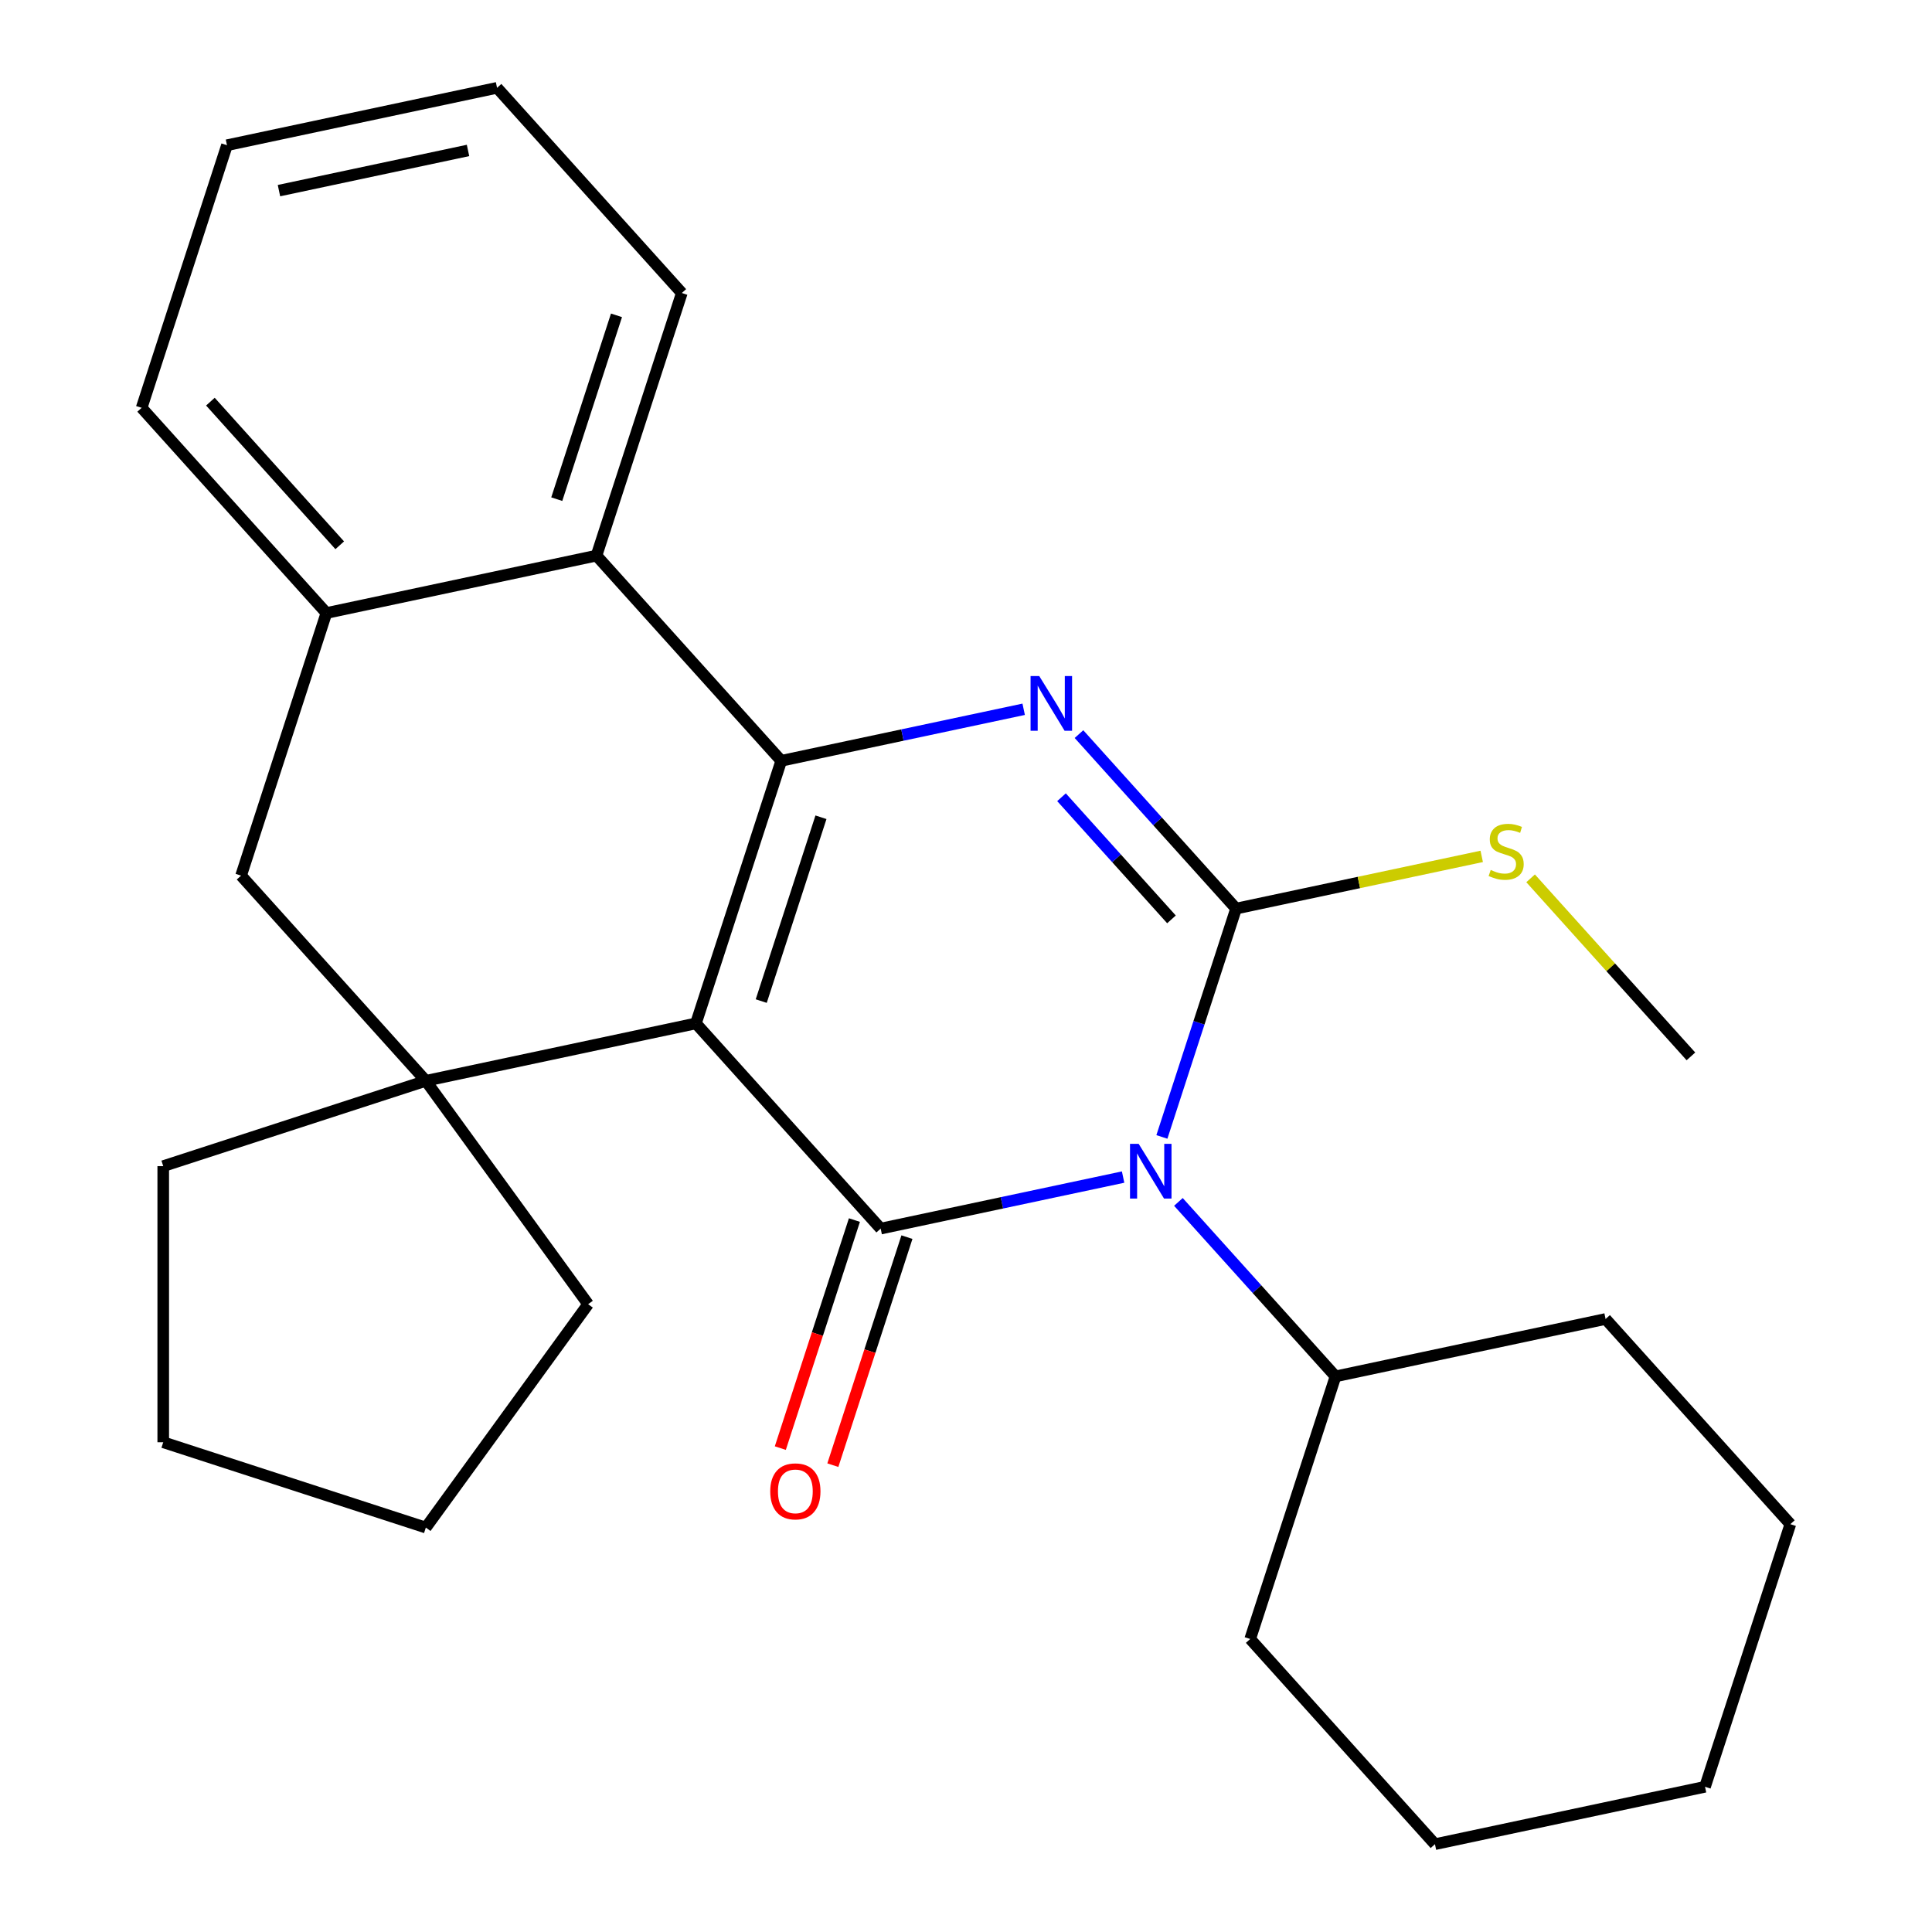<?xml version='1.0' encoding='iso-8859-1'?>
<svg version='1.1' baseProfile='full'
              xmlns='http://www.w3.org/2000/svg'
                      xmlns:rdkit='http://www.rdkit.org/xml'
                      xmlns:xlink='http://www.w3.org/1999/xlink'
                  xml:space='preserve'
width='1000px' height='1000px' viewBox='0 0 1000 1000'>
<!-- END OF HEADER -->
<rect style='opacity:1.0;fill:#FFFFFF;stroke:none' width='1000' height='1000' x='0' y='0'> </rect>
<path class='bond-1' d='M 360.206,529.714 L 455.836,635.922' style='fill:none;fill-rule:evenodd;stroke:#000000;stroke-width:6px;stroke-linecap:butt;stroke-linejoin:miter;stroke-opacity:1' />
<path class='bond-2' d='M 360.206,529.714 L 404.37,393.792' style='fill:none;fill-rule:evenodd;stroke:#000000;stroke-width:6px;stroke-linecap:butt;stroke-linejoin:miter;stroke-opacity:1' />
<path class='bond-2' d='M 394.015,518.159 L 424.93,423.013' style='fill:none;fill-rule:evenodd;stroke:#000000;stroke-width:6px;stroke-linecap:butt;stroke-linejoin:miter;stroke-opacity:1' />
<path class='bond-5' d='M 360.206,529.714 L 220.413,559.428' style='fill:none;fill-rule:evenodd;stroke:#000000;stroke-width:6px;stroke-linecap:butt;stroke-linejoin:miter;stroke-opacity:1' />
<path class='bond-0' d='M 581.317,609.25 L 518.577,622.586' style='fill:none;fill-rule:evenodd;stroke:#0000FF;stroke-width:6px;stroke-linecap:butt;stroke-linejoin:miter;stroke-opacity:1' />
<path class='bond-0' d='M 518.577,622.586 L 455.836,635.922' style='fill:none;fill-rule:evenodd;stroke:#000000;stroke-width:6px;stroke-linecap:butt;stroke-linejoin:miter;stroke-opacity:1' />
<path class='bond-10' d='M 609.943,622.104 L 650.601,667.26' style='fill:none;fill-rule:evenodd;stroke:#0000FF;stroke-width:6px;stroke-linecap:butt;stroke-linejoin:miter;stroke-opacity:1' />
<path class='bond-10' d='M 650.601,667.26 L 691.26,712.416' style='fill:none;fill-rule:evenodd;stroke:#000000;stroke-width:6px;stroke-linecap:butt;stroke-linejoin:miter;stroke-opacity:1' />
<path class='bond-28' d='M 601.392,588.475 L 620.593,529.38' style='fill:none;fill-rule:evenodd;stroke:#0000FF;stroke-width:6px;stroke-linecap:butt;stroke-linejoin:miter;stroke-opacity:1' />
<path class='bond-28' d='M 620.593,529.38 L 639.794,470.286' style='fill:none;fill-rule:evenodd;stroke:#000000;stroke-width:6px;stroke-linecap:butt;stroke-linejoin:miter;stroke-opacity:1' />
<path class='bond-9' d='M 442.244,631.506 L 423.069,690.52' style='fill:none;fill-rule:evenodd;stroke:#000000;stroke-width:6px;stroke-linecap:butt;stroke-linejoin:miter;stroke-opacity:1' />
<path class='bond-9' d='M 423.069,690.52 L 403.894,749.535' style='fill:none;fill-rule:evenodd;stroke:#FF0000;stroke-width:6px;stroke-linecap:butt;stroke-linejoin:miter;stroke-opacity:1' />
<path class='bond-9' d='M 469.428,640.338 L 450.254,699.353' style='fill:none;fill-rule:evenodd;stroke:#000000;stroke-width:6px;stroke-linecap:butt;stroke-linejoin:miter;stroke-opacity:1' />
<path class='bond-9' d='M 450.254,699.353 L 431.079,758.367' style='fill:none;fill-rule:evenodd;stroke:#FF0000;stroke-width:6px;stroke-linecap:butt;stroke-linejoin:miter;stroke-opacity:1' />
<path class='bond-4' d='M 404.37,393.792 L 467.11,380.456' style='fill:none;fill-rule:evenodd;stroke:#000000;stroke-width:6px;stroke-linecap:butt;stroke-linejoin:miter;stroke-opacity:1' />
<path class='bond-4' d='M 467.11,380.456 L 529.851,367.12' style='fill:none;fill-rule:evenodd;stroke:#0000FF;stroke-width:6px;stroke-linecap:butt;stroke-linejoin:miter;stroke-opacity:1' />
<path class='bond-6' d='M 404.37,393.792 L 308.74,287.584' style='fill:none;fill-rule:evenodd;stroke:#000000;stroke-width:6px;stroke-linecap:butt;stroke-linejoin:miter;stroke-opacity:1' />
<path class='bond-3' d='M 639.794,470.286 L 599.135,425.13' style='fill:none;fill-rule:evenodd;stroke:#000000;stroke-width:6px;stroke-linecap:butt;stroke-linejoin:miter;stroke-opacity:1' />
<path class='bond-3' d='M 599.135,425.13 L 558.477,379.974' style='fill:none;fill-rule:evenodd;stroke:#0000FF;stroke-width:6px;stroke-linecap:butt;stroke-linejoin:miter;stroke-opacity:1' />
<path class='bond-3' d='M 606.355,475.865 L 577.894,444.256' style='fill:none;fill-rule:evenodd;stroke:#000000;stroke-width:6px;stroke-linecap:butt;stroke-linejoin:miter;stroke-opacity:1' />
<path class='bond-3' d='M 577.894,444.256 L 549.433,412.647' style='fill:none;fill-rule:evenodd;stroke:#0000FF;stroke-width:6px;stroke-linecap:butt;stroke-linejoin:miter;stroke-opacity:1' />
<path class='bond-11' d='M 639.794,470.286 L 703.364,456.774' style='fill:none;fill-rule:evenodd;stroke:#000000;stroke-width:6px;stroke-linecap:butt;stroke-linejoin:miter;stroke-opacity:1' />
<path class='bond-11' d='M 703.364,456.774 L 766.934,443.261' style='fill:none;fill-rule:evenodd;stroke:#CCCC00;stroke-width:6px;stroke-linecap:butt;stroke-linejoin:miter;stroke-opacity:1' />
<path class='bond-8' d='M 220.413,559.428 L 124.783,453.22' style='fill:none;fill-rule:evenodd;stroke:#000000;stroke-width:6px;stroke-linecap:butt;stroke-linejoin:miter;stroke-opacity:1' />
<path class='bond-12' d='M 220.413,559.428 L 304.417,675.05' style='fill:none;fill-rule:evenodd;stroke:#000000;stroke-width:6px;stroke-linecap:butt;stroke-linejoin:miter;stroke-opacity:1' />
<path class='bond-13' d='M 220.413,559.428 L 84.491,603.592' style='fill:none;fill-rule:evenodd;stroke:#000000;stroke-width:6px;stroke-linecap:butt;stroke-linejoin:miter;stroke-opacity:1' />
<path class='bond-14' d='M 308.74,287.584 L 352.904,151.662' style='fill:none;fill-rule:evenodd;stroke:#000000;stroke-width:6px;stroke-linecap:butt;stroke-linejoin:miter;stroke-opacity:1' />
<path class='bond-14' d='M 288.18,258.363 L 319.095,163.218' style='fill:none;fill-rule:evenodd;stroke:#000000;stroke-width:6px;stroke-linecap:butt;stroke-linejoin:miter;stroke-opacity:1' />
<path class='bond-27' d='M 308.74,287.584 L 168.946,317.298' style='fill:none;fill-rule:evenodd;stroke:#000000;stroke-width:6px;stroke-linecap:butt;stroke-linejoin:miter;stroke-opacity:1' />
<path class='bond-7' d='M 168.946,317.298 L 124.783,453.22' style='fill:none;fill-rule:evenodd;stroke:#000000;stroke-width:6px;stroke-linecap:butt;stroke-linejoin:miter;stroke-opacity:1' />
<path class='bond-15' d='M 168.946,317.298 L 73.316,211.091' style='fill:none;fill-rule:evenodd;stroke:#000000;stroke-width:6px;stroke-linecap:butt;stroke-linejoin:miter;stroke-opacity:1' />
<path class='bond-15' d='M 175.843,282.241 L 108.902,207.896' style='fill:none;fill-rule:evenodd;stroke:#000000;stroke-width:6px;stroke-linecap:butt;stroke-linejoin:miter;stroke-opacity:1' />
<path class='bond-16' d='M 691.26,712.416 L 647.096,848.338' style='fill:none;fill-rule:evenodd;stroke:#000000;stroke-width:6px;stroke-linecap:butt;stroke-linejoin:miter;stroke-opacity:1' />
<path class='bond-17' d='M 691.26,712.416 L 831.054,682.702' style='fill:none;fill-rule:evenodd;stroke:#000000;stroke-width:6px;stroke-linecap:butt;stroke-linejoin:miter;stroke-opacity:1' />
<path class='bond-18' d='M 792.24,454.624 L 833.729,500.702' style='fill:none;fill-rule:evenodd;stroke:#CCCC00;stroke-width:6px;stroke-linecap:butt;stroke-linejoin:miter;stroke-opacity:1' />
<path class='bond-18' d='M 833.729,500.702 L 875.217,546.78' style='fill:none;fill-rule:evenodd;stroke:#000000;stroke-width:6px;stroke-linecap:butt;stroke-linejoin:miter;stroke-opacity:1' />
<path class='bond-19' d='M 304.417,675.05 L 220.413,790.672' style='fill:none;fill-rule:evenodd;stroke:#000000;stroke-width:6px;stroke-linecap:butt;stroke-linejoin:miter;stroke-opacity:1' />
<path class='bond-20' d='M 84.491,603.592 L 84.491,746.509' style='fill:none;fill-rule:evenodd;stroke:#000000;stroke-width:6px;stroke-linecap:butt;stroke-linejoin:miter;stroke-opacity:1' />
<path class='bond-21' d='M 352.904,151.662 L 257.274,45.455' style='fill:none;fill-rule:evenodd;stroke:#000000;stroke-width:6px;stroke-linecap:butt;stroke-linejoin:miter;stroke-opacity:1' />
<path class='bond-22' d='M 73.316,211.091 L 117.48,75.169' style='fill:none;fill-rule:evenodd;stroke:#000000;stroke-width:6px;stroke-linecap:butt;stroke-linejoin:miter;stroke-opacity:1' />
<path class='bond-24' d='M 647.096,848.338 L 742.726,954.545' style='fill:none;fill-rule:evenodd;stroke:#000000;stroke-width:6px;stroke-linecap:butt;stroke-linejoin:miter;stroke-opacity:1' />
<path class='bond-23' d='M 831.054,682.702 L 926.684,788.909' style='fill:none;fill-rule:evenodd;stroke:#000000;stroke-width:6px;stroke-linecap:butt;stroke-linejoin:miter;stroke-opacity:1' />
<path class='bond-26' d='M 220.413,790.672 L 84.491,746.509' style='fill:none;fill-rule:evenodd;stroke:#000000;stroke-width:6px;stroke-linecap:butt;stroke-linejoin:miter;stroke-opacity:1' />
<path class='bond-29' d='M 257.274,45.455 L 117.48,75.169' style='fill:none;fill-rule:evenodd;stroke:#000000;stroke-width:6px;stroke-linecap:butt;stroke-linejoin:miter;stroke-opacity:1' />
<path class='bond-29' d='M 242.248,77.87 L 144.392,98.67' style='fill:none;fill-rule:evenodd;stroke:#000000;stroke-width:6px;stroke-linecap:butt;stroke-linejoin:miter;stroke-opacity:1' />
<path class='bond-25' d='M 926.684,788.909 L 882.52,924.831' style='fill:none;fill-rule:evenodd;stroke:#000000;stroke-width:6px;stroke-linecap:butt;stroke-linejoin:miter;stroke-opacity:1' />
<path class='bond-30' d='M 742.726,954.545 L 882.52,924.831' style='fill:none;fill-rule:evenodd;stroke:#000000;stroke-width:6px;stroke-linecap:butt;stroke-linejoin:miter;stroke-opacity:1' />
<path  class='atom-1' d='M 589.37 592.048
L 598.65 607.048
Q 599.57 608.528, 601.05 611.208
Q 602.53 613.888, 602.61 614.048
L 602.61 592.048
L 606.37 592.048
L 606.37 620.368
L 602.49 620.368
L 592.53 603.968
Q 591.37 602.048, 590.13 599.848
Q 588.93 597.648, 588.57 596.968
L 588.57 620.368
L 584.89 620.368
L 584.89 592.048
L 589.37 592.048
' fill='#0000FF'/>
<path  class='atom-5' d='M 537.904 349.918
L 547.184 364.918
Q 548.104 366.398, 549.584 369.078
Q 551.064 371.758, 551.144 371.918
L 551.144 349.918
L 554.904 349.918
L 554.904 378.238
L 551.024 378.238
L 541.064 361.838
Q 539.904 359.918, 538.664 357.718
Q 537.464 355.518, 537.104 354.838
L 537.104 378.238
L 533.424 378.238
L 533.424 349.918
L 537.904 349.918
' fill='#0000FF'/>
<path  class='atom-10' d='M 398.673 771.924
Q 398.673 765.124, 402.033 761.324
Q 405.393 757.524, 411.673 757.524
Q 417.953 757.524, 421.313 761.324
Q 424.673 765.124, 424.673 771.924
Q 424.673 778.804, 421.273 782.724
Q 417.873 786.604, 411.673 786.604
Q 405.433 786.604, 402.033 782.724
Q 398.673 778.844, 398.673 771.924
M 411.673 783.404
Q 415.993 783.404, 418.313 780.524
Q 420.673 777.604, 420.673 771.924
Q 420.673 766.364, 418.313 763.564
Q 415.993 760.724, 411.673 760.724
Q 407.353 760.724, 404.993 763.524
Q 402.673 766.324, 402.673 771.924
Q 402.673 777.644, 404.993 780.524
Q 407.353 783.404, 411.673 783.404
' fill='#FF0000'/>
<path  class='atom-12' d='M 771.587 450.292
Q 771.907 450.412, 773.227 450.972
Q 774.547 451.532, 775.987 451.892
Q 777.467 452.212, 778.907 452.212
Q 781.587 452.212, 783.147 450.932
Q 784.707 449.612, 784.707 447.332
Q 784.707 445.772, 783.907 444.812
Q 783.147 443.852, 781.947 443.332
Q 780.747 442.812, 778.747 442.212
Q 776.227 441.452, 774.707 440.732
Q 773.227 440.012, 772.147 438.492
Q 771.107 436.972, 771.107 434.412
Q 771.107 430.852, 773.507 428.652
Q 775.947 426.452, 780.747 426.452
Q 784.027 426.452, 787.747 428.012
L 786.827 431.092
Q 783.427 429.692, 780.867 429.692
Q 778.107 429.692, 776.587 430.852
Q 775.067 431.972, 775.107 433.932
Q 775.107 435.452, 775.867 436.372
Q 776.667 437.292, 777.787 437.812
Q 778.947 438.332, 780.867 438.932
Q 783.427 439.732, 784.947 440.532
Q 786.467 441.332, 787.547 442.972
Q 788.667 444.572, 788.667 447.332
Q 788.667 451.252, 786.027 453.372
Q 783.427 455.452, 779.067 455.452
Q 776.547 455.452, 774.627 454.892
Q 772.747 454.372, 770.507 453.452
L 771.587 450.292
' fill='#CCCC00'/>
</svg>
